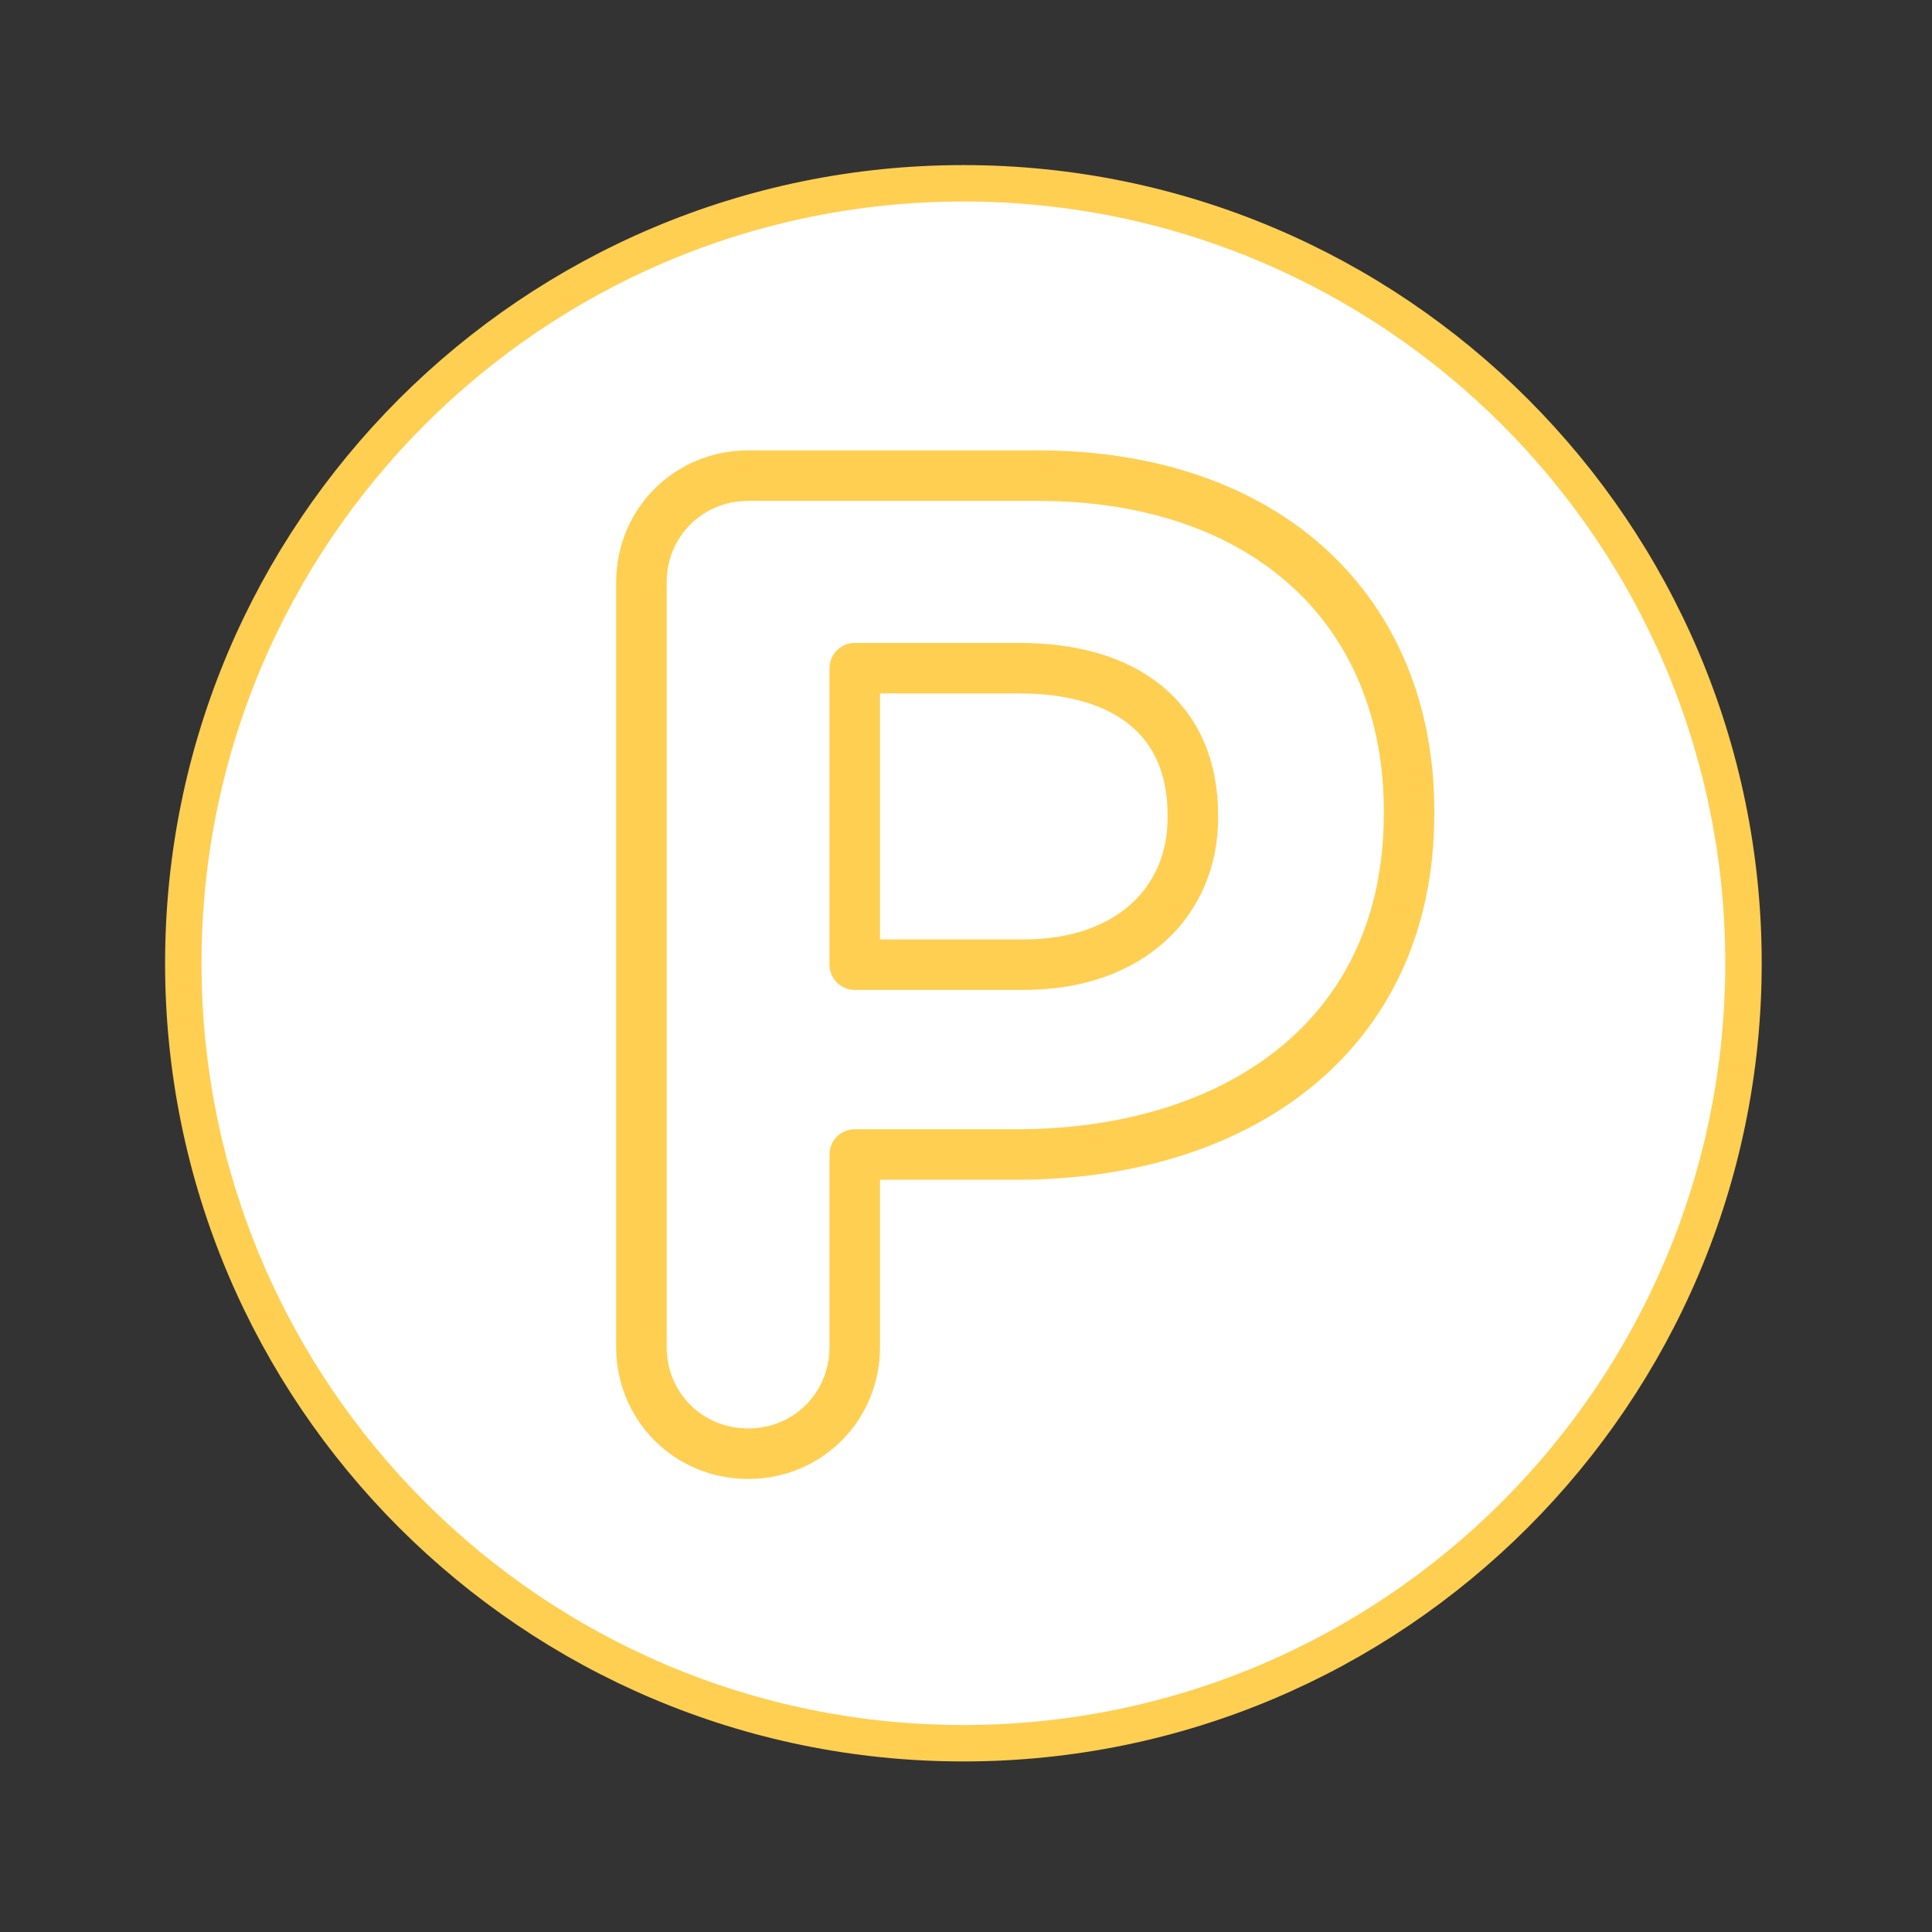 <?xml version="1.0" encoding="UTF-8" standalone="no"?><!DOCTYPE svg PUBLIC "-//W3C//DTD SVG 1.1//EN" "http://www.w3.org/Graphics/SVG/1.1/DTD/svg11.dtd"><svg width="100%" height="100%" viewBox="0 0 96 96" version="1.1" xmlns="http://www.w3.org/2000/svg" xmlns:xlink="http://www.w3.org/1999/xlink" xml:space="preserve" xmlns:serif="http://www.serif.com/" style="fill-rule:evenodd;clip-rule:evenodd;stroke-linejoin:round;stroke-miterlimit:2;"><rect x="0" y="0" width="96" height="96" fill="#333333" stroke="none"/><path d="M86.633,47.87c0,21.406 -17.35,38.75 -38.757,38.75c-21.412,0 -38.768,-17.344 -38.768,-38.75c0,-21.412 17.356,-38.762 38.768,-38.762c21.407,0 38.757,17.35 38.757,38.762" style="fill:#fff;fill-rule:nonzero;stroke:#fff;stroke-width:0.75px;"/><path d="M86.633,47.864c0,-21.39 -17.369,-38.756 -38.763,-38.756c-21.393,0 -38.762,17.366 -38.762,38.756c0,21.39 17.369,38.756 38.762,38.756c21.394,0 38.763,-17.366 38.763,-38.756Z" style="fill:none;stroke:#ffcf52;stroke-width:1.81px;stroke-linejoin:miter;stroke-miterlimit:10;"/><path d="M50.872,47.934c5.306,0 8.4,-3.168 8.4,-7.293l0,-0.138c0,-4.756 -3.306,-7.3 -8.606,-7.3l-8.194,0l0,14.731l8.4,0Zm-19,-19c0,-2.962 2.344,-5.3 5.306,-5.3l14.381,0c11.494,0 18.457,6.813 18.457,16.657l0,0.137c0,11.156 -8.682,16.938 -19.488,16.938l-8.056,0l0,9.568c0,2.963 -2.338,5.3 -5.294,5.3c-2.962,0 -5.306,-2.337 -5.306,-5.3l0,-38Z" style="fill:none;fill-rule:nonzero;stroke:#ffcf52;stroke-width:2.51px;stroke-linecap:round;stroke-miterlimit:10;"/></svg>
